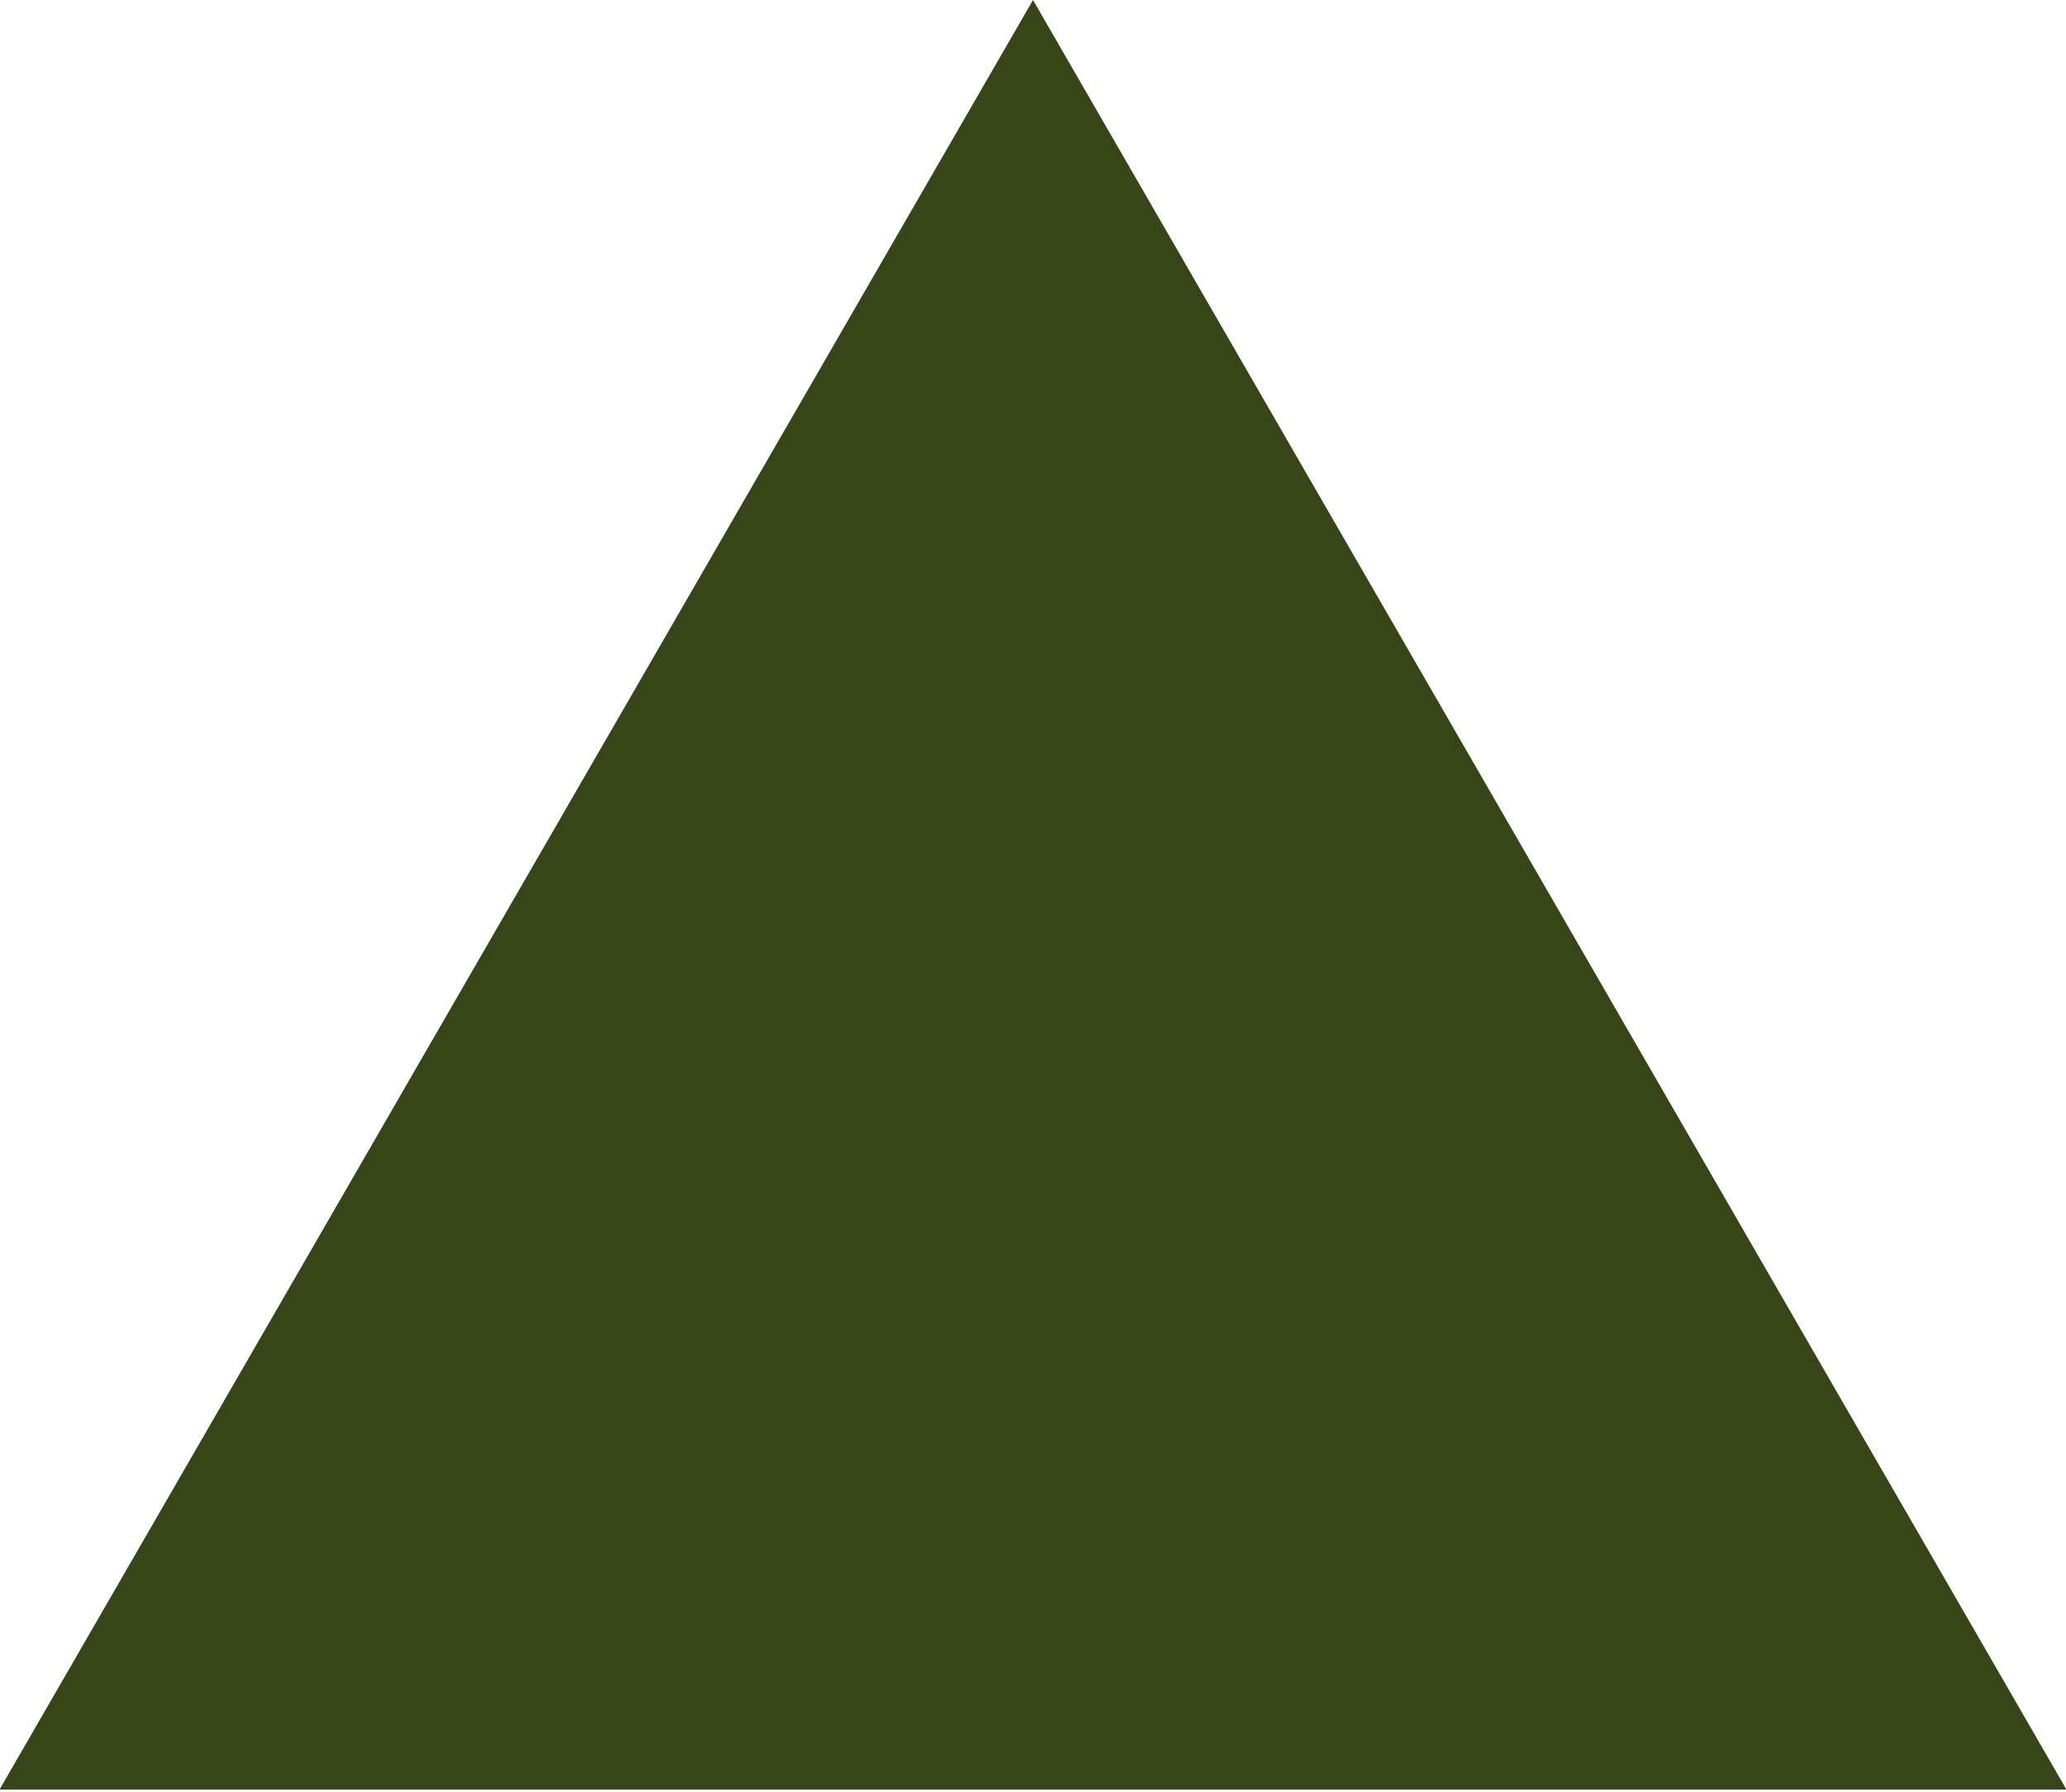 <?xml version="1.0" encoding="UTF-8"?> <svg xmlns="http://www.w3.org/2000/svg" width="219" height="190" viewBox="0 0 219 190" fill="none"><g clip-path="url(#clip0_8743_2015)"><path d="M109.5 0L219.052 189.75H-0.052L109.5 0Z" fill="#364616"></path></g><defs><clipPath id="clip0_8743_2015"><rect width="219" height="190" fill="white"></rect></clipPath></defs></svg> 